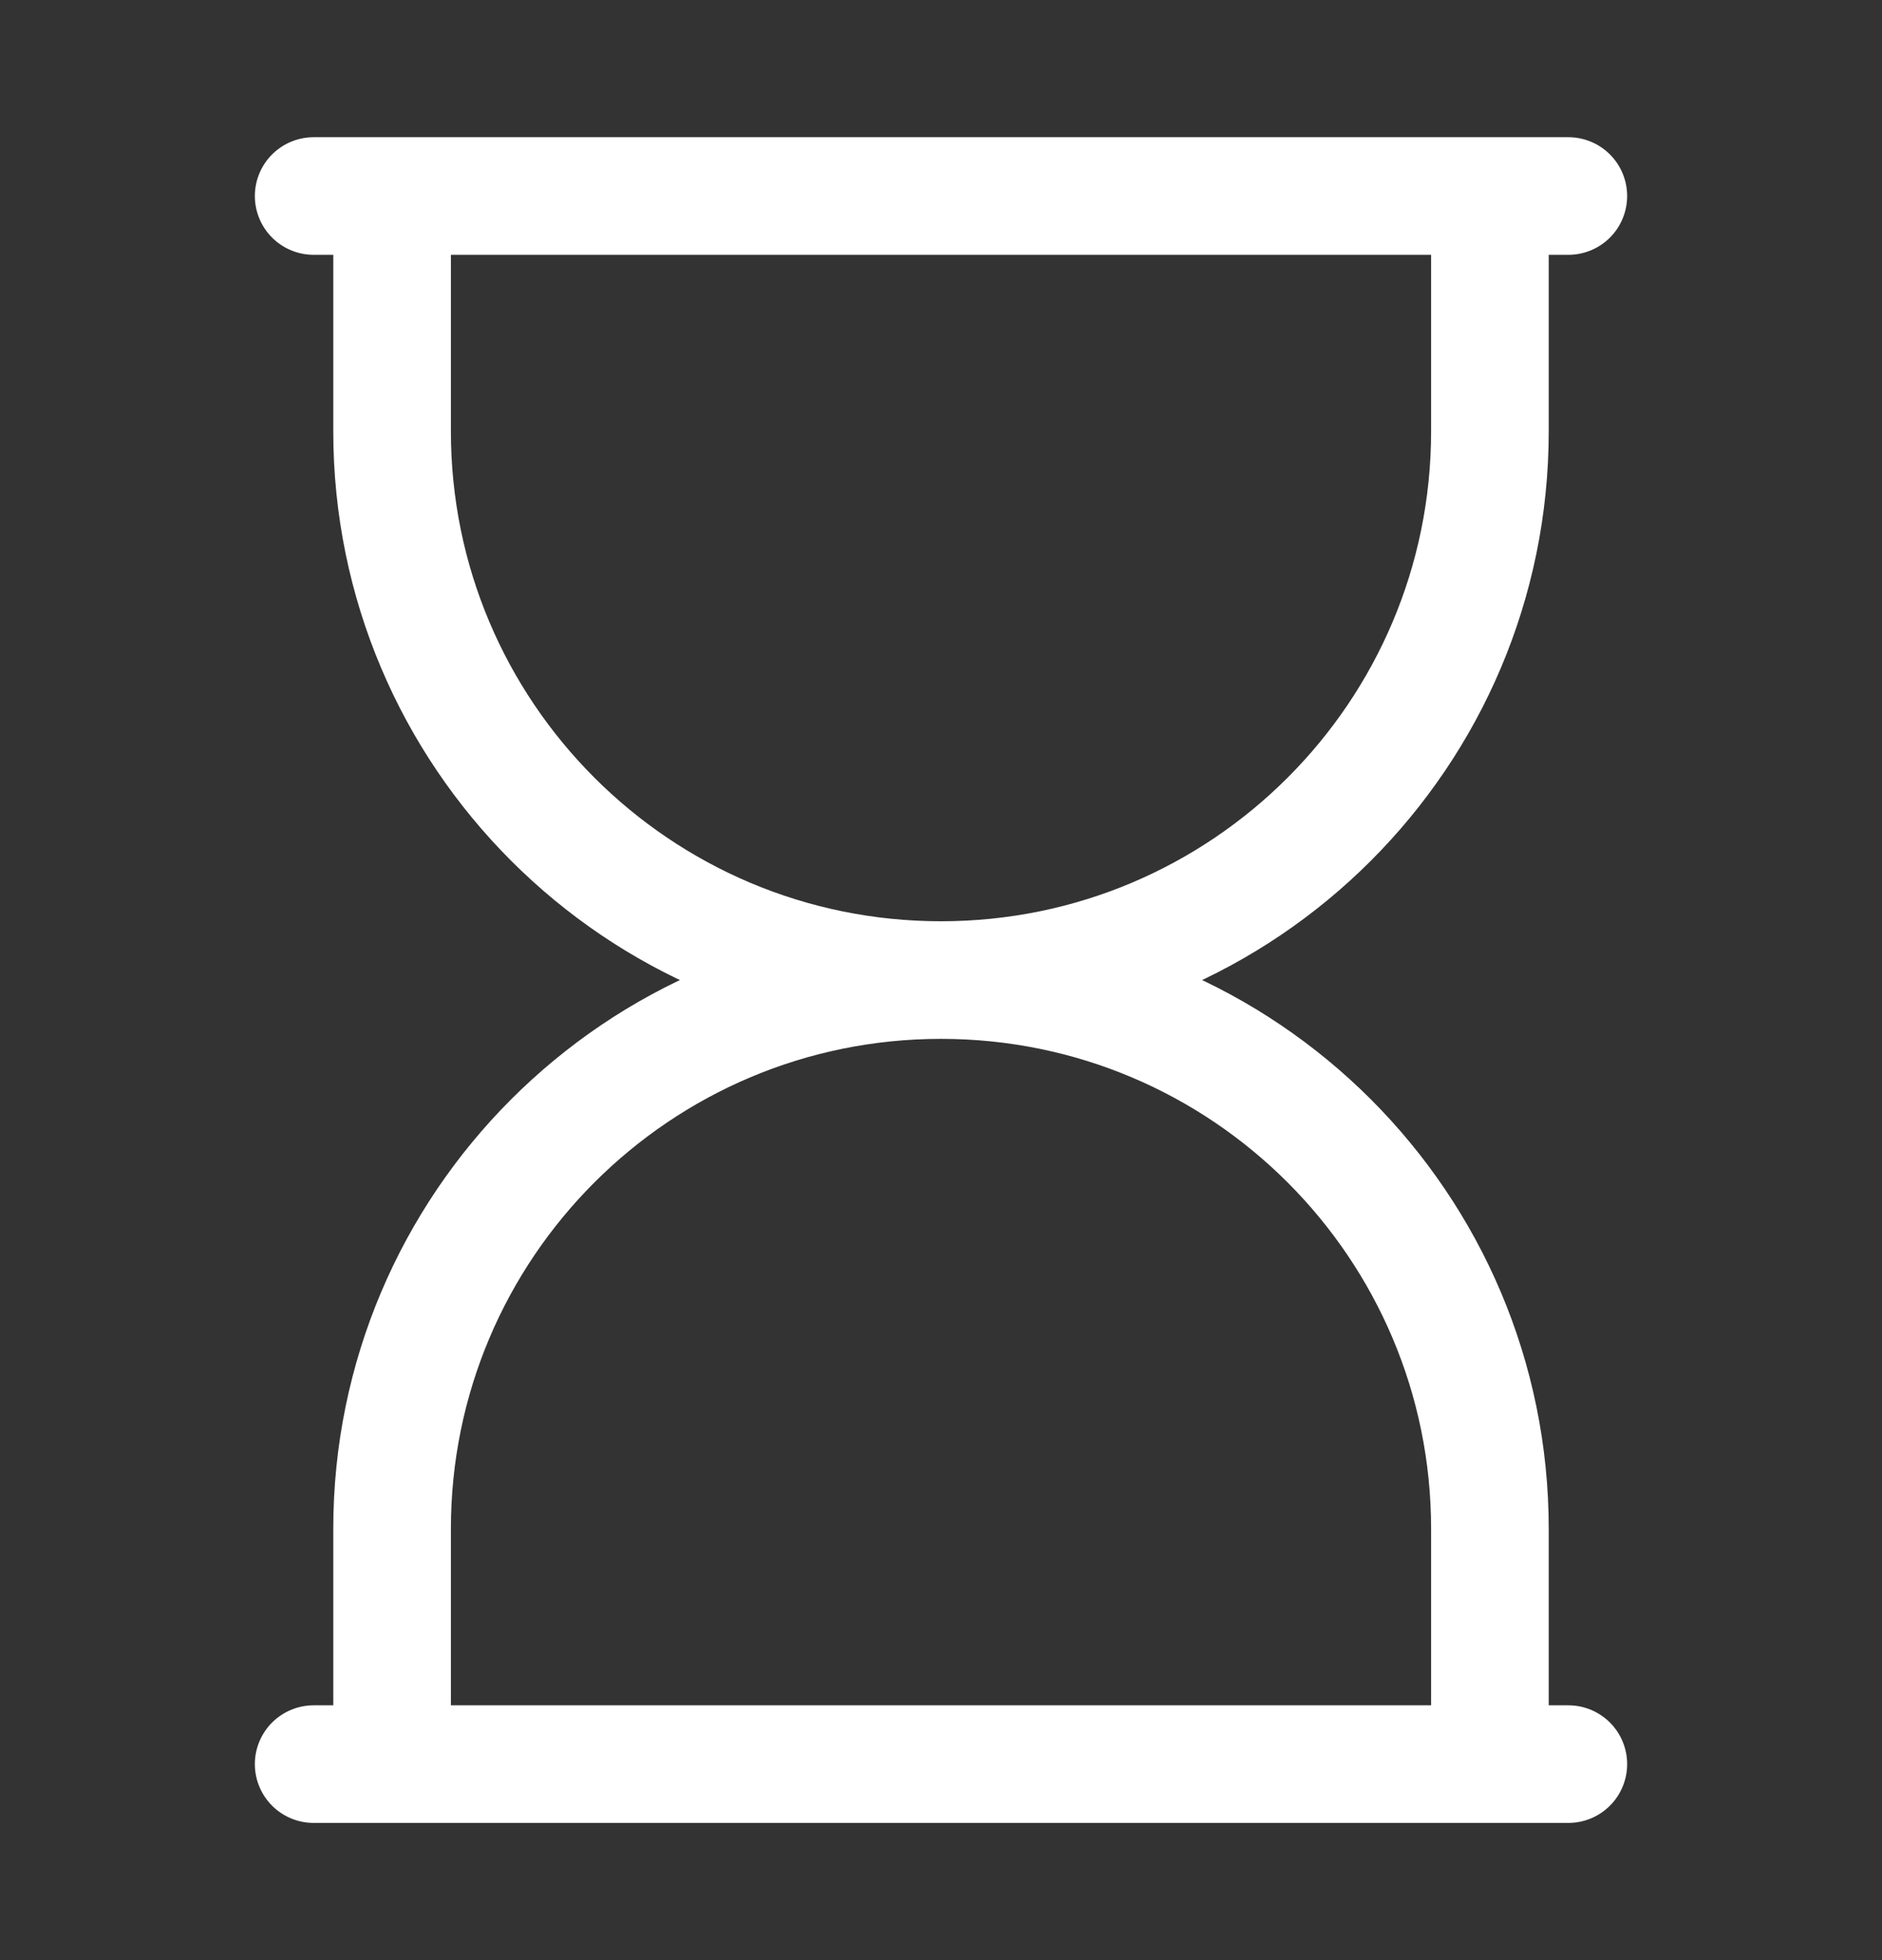 <svg width="24" height="25" viewBox="0 0 24 25" fill="none" xmlns="http://www.w3.org/2000/svg">
<rect x="0" y="0" width="24" height="25" fill="#333333" stroke="none"/>
<path d="M19 2.5V5.5C19 9.366 15.866 12.5 12 12.5M12 12.5C8.134 12.5 5 9.366 5 5.5V2.5M12 12.5C15.866 12.5 19 15.634 19 19.5V22.5M12 12.5C8.134 12.5 5 15.634 5 19.5V22.5" stroke="white" stroke-width="1.5"/>
<path d="M4 2.5H20M20 22.5H4" stroke="white" stroke-width="1.5" stroke-linecap="round"/>
</svg>
